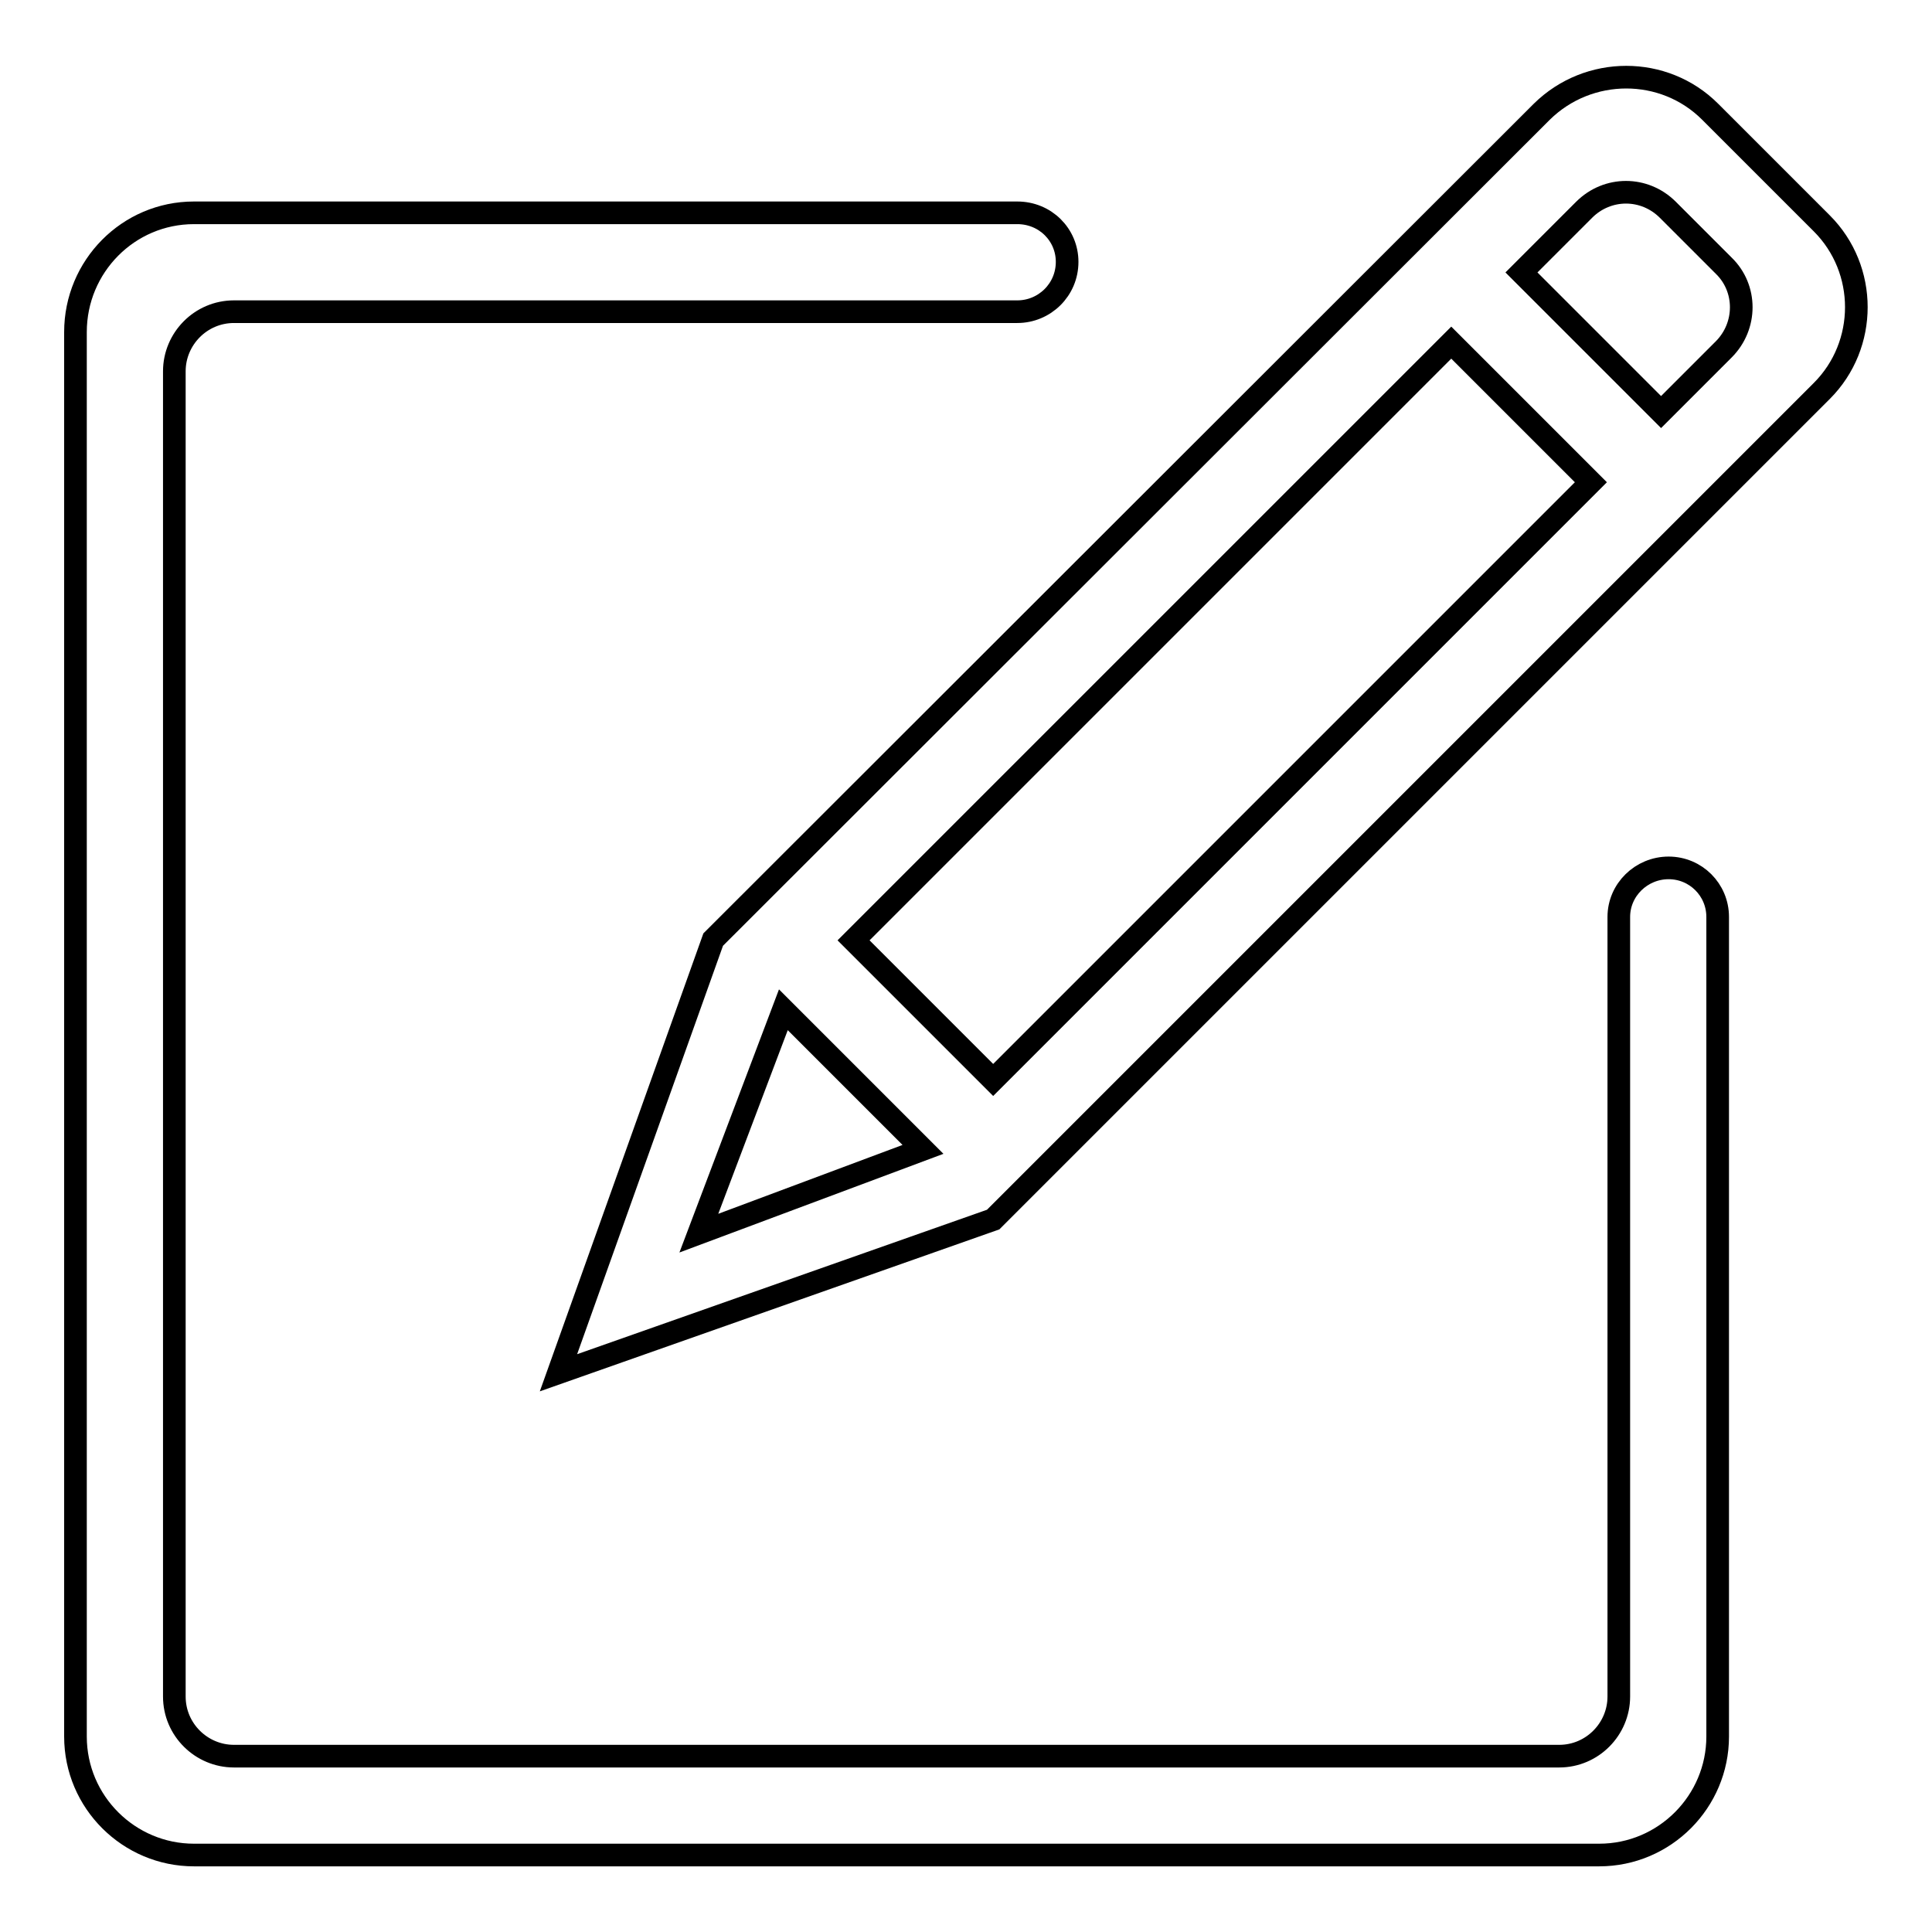 <?xml version="1.0" encoding="utf-8"?>
<!-- Svg Vector Icons : http://www.onlinewebfonts.com/icon -->
<!DOCTYPE svg PUBLIC "-//W3C//DTD SVG 1.1//EN" "http://www.w3.org/Graphics/SVG/1.1/DTD/svg11.dtd">
<svg version="1.1" xmlns="http://www.w3.org/2000/svg" xmlns:xlink="http://www.w3.org/1999/xlink" x="0px" y="0px" viewBox="0 0 256 256" enable-background="new 0 0 256 256" xml:space="preserve">
<g><g><path stroke-width="3" fill-opacity="0" stroke="#000000"  d="M241.4,29.6l-14.8-14.8c-6.1-6.1-16.1-6.1-22.3,0L94.5,124.5L74,181.9l57.6-20.3l0,0l3.7-3.7l0,0l1.9-1.9l0,0l86.6-86.6l0,0l1.9-1.9l0,0l15.7-15.7C247.5,45.7,247.5,35.7,241.4,29.6z M92.6,163.4l11.2-29.6l18.5,18.5L92.6,163.4z M131.6,143.1l-18.5-18.5l79.2-79.2l18.5,18.5L131.6,143.1z M228.4,46.3l-8.3,8.3l-18.5-18.5l8.3-8.3c3.1-3.1,8-3.1,11.1,0l7.4,7.4C231.5,38.2,231.5,43.2,228.4,46.3z"/><path stroke-width="3" fill-opacity="0" stroke="#000000"  d="M221.1,115c-3.6,0-6.6,2.9-6.6,6.5l0,0v103.3c0,4.3-3.5,7.9-7.9,7.9H31c-4.3,0-7.9-3.5-7.9-7.9V49.2c0-4.3,3.5-7.9,7.9-7.9h103.3l0,0c0.2,0,0.3,0,0.5,0c3.6,0,6.6-2.9,6.6-6.6c0-3.6-2.9-6.5-6.6-6.5c-0.2,0-0.3,0-0.5,0v0H25.7C17,28.2,10,35.3,10,44v186.1c0,8.7,7.1,15.7,15.7,15.7h186.2c8.7,0,15.7-7.1,15.7-15.7V121.5l0,0C227.6,117.9,224.7,115,221.1,115z"/></g></g>
</svg>